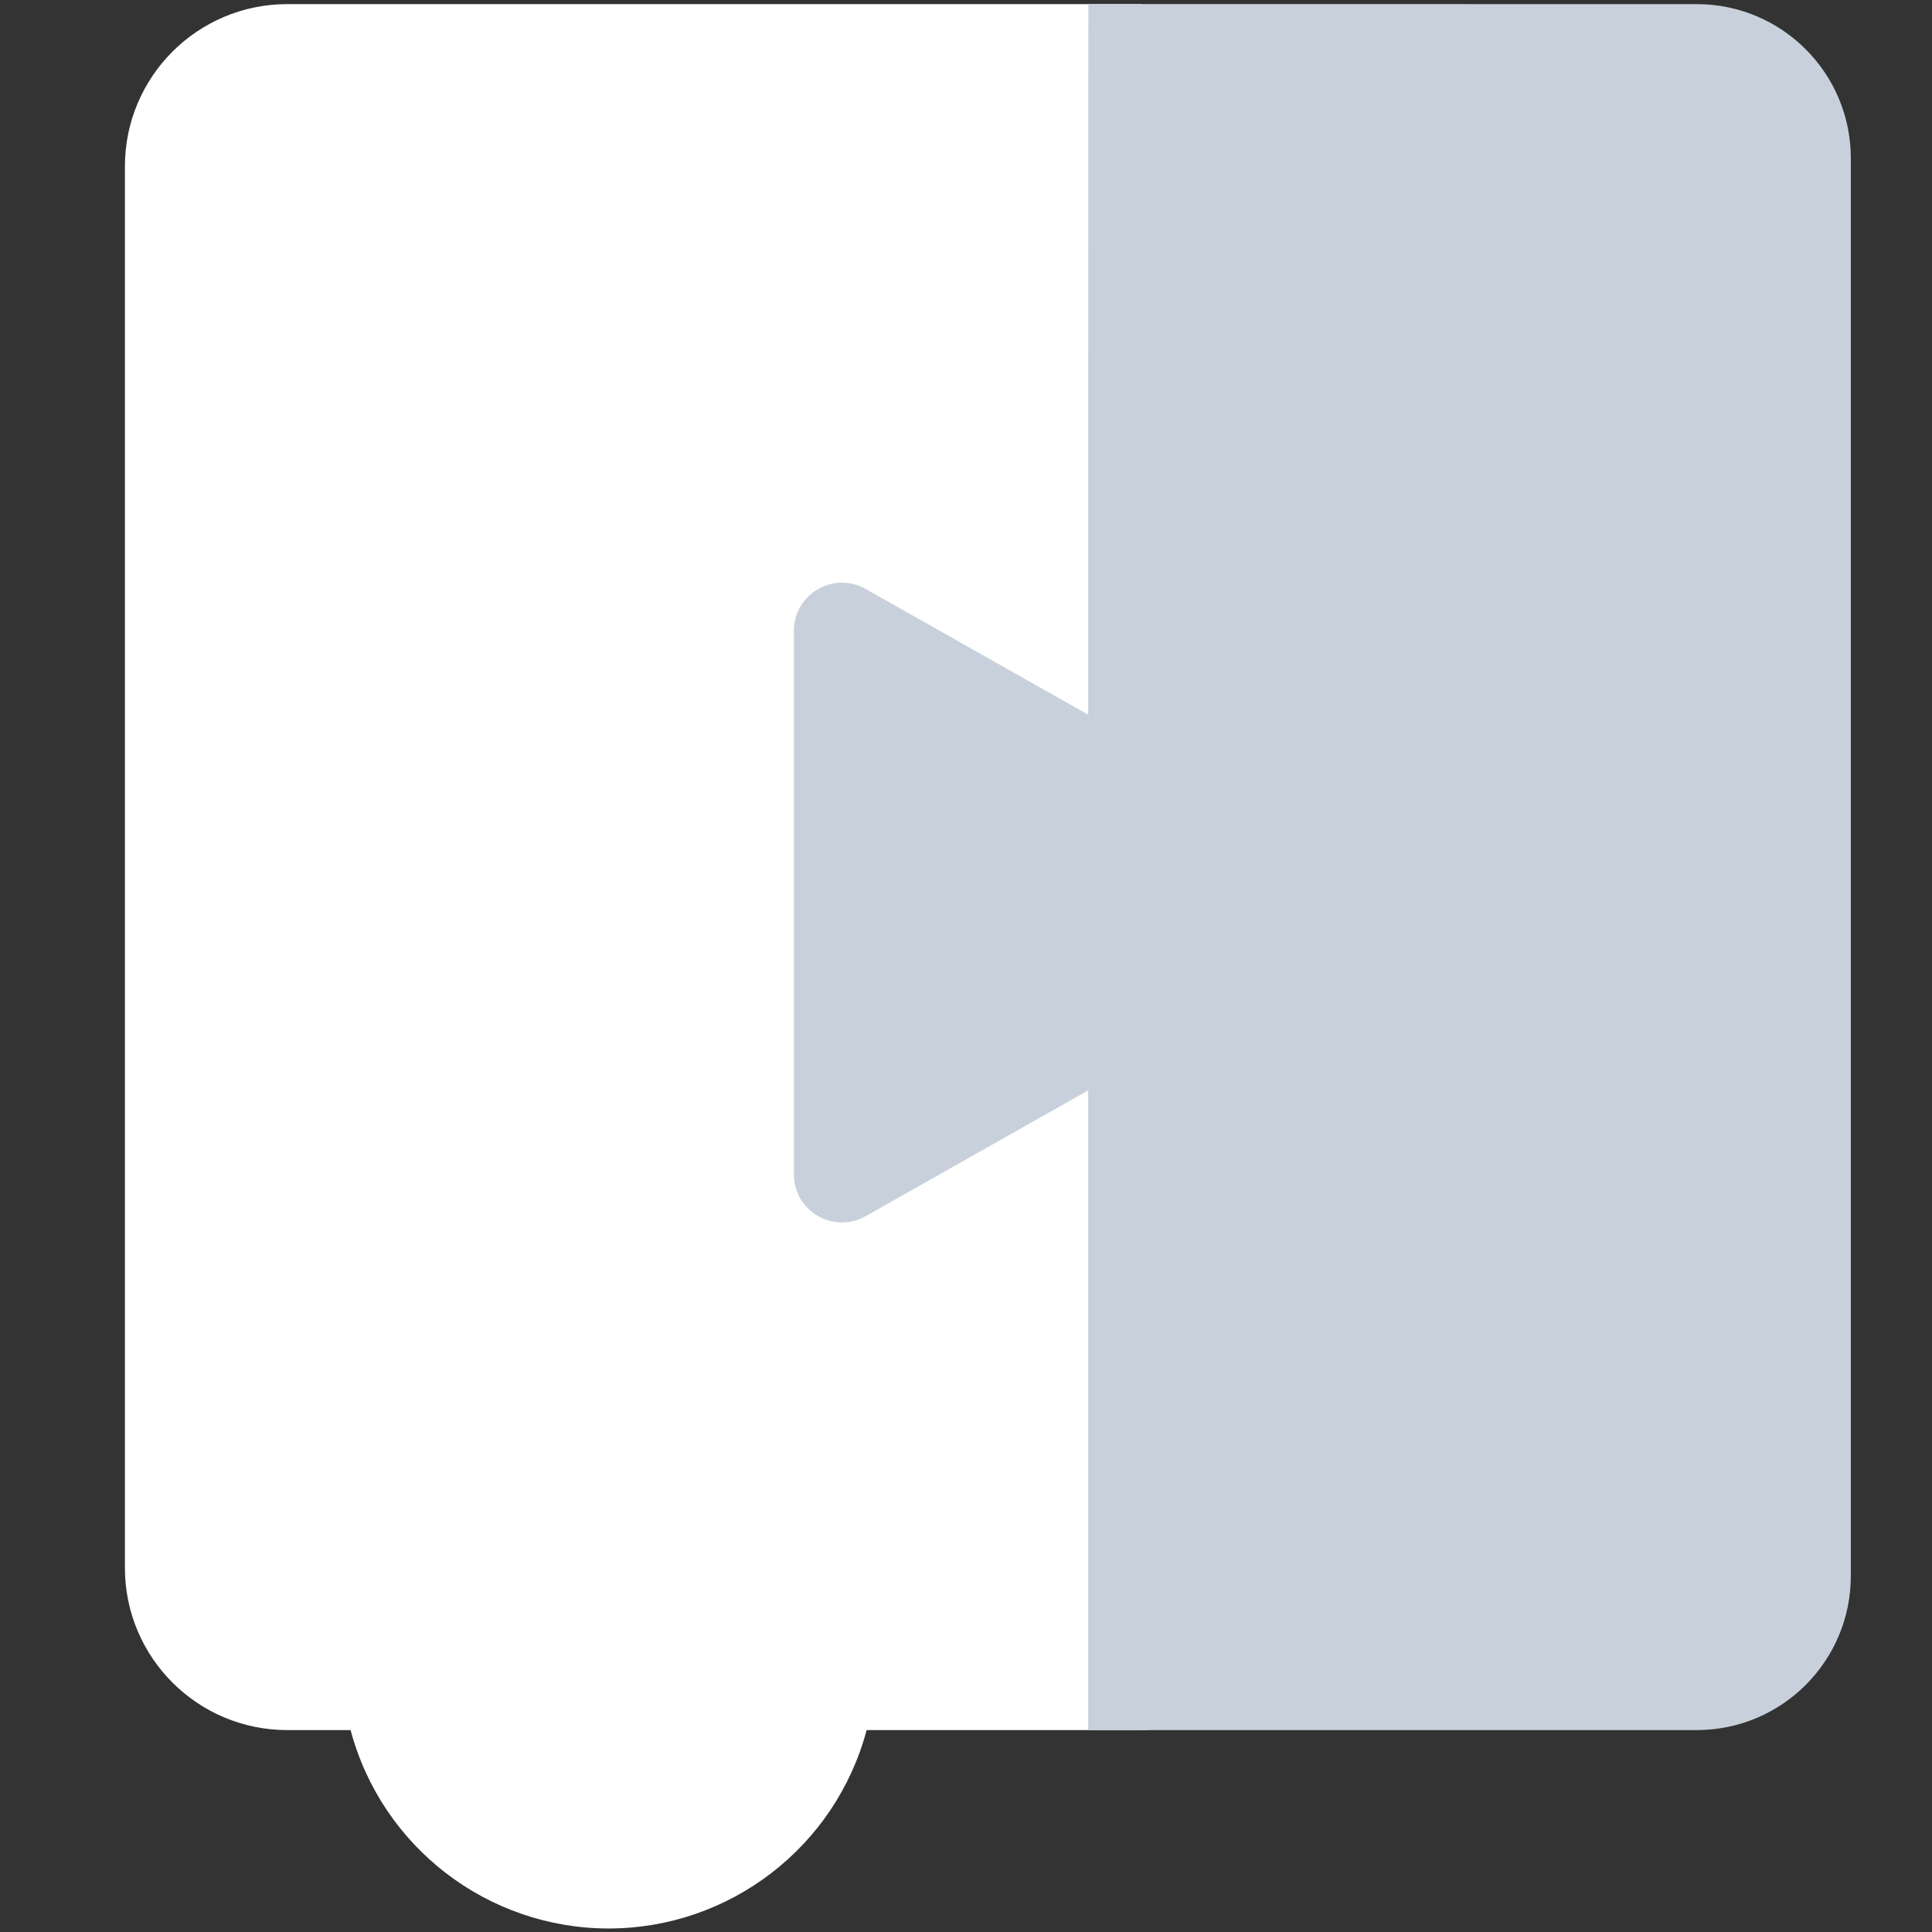 <?xml version="1.0" encoding="UTF-8" standalone="no"?>
<svg
   xmlns:dc="http://purl.org/dc/elements/1.1/"
   xmlns:cc="http://creativecommons.org/ns#"
   xmlns:rdf="http://www.w3.org/1999/02/22-rdf-syntax-ns#"
   xmlns:svg="http://www.w3.org/2000/svg"
   xmlns="http://www.w3.org/2000/svg"
   xmlns:sodipodi="http://sodipodi.sourceforge.net/DTD/sodipodi-0.dtd"
   xmlns:inkscape="http://www.inkscape.org/namespaces/inkscape"
   width="512"
   height="512"
   viewBox="0 0 512 512"
   id="svg3364"
   version="1.1"
   inkscape:version="1.0.1 (3bc2e813f5, 2020-09-07)"
   sodipodi:docname="blockly.svg">
  <rect x="0" y="0" width="512" height="512" fill="#333333" stroke="none"/>
  <defs
     id="defs3366" />
  <sodipodi:namedview
     id="base"
     pagecolor="#ffffff"
     bordercolor="#666666"
     borderopacity="1.0"
     inkscape:pageopacity="0.0"
     inkscape:pageshadow="2"
     inkscape:zoom="1.4"
     inkscape:cx="186.94805"
     inkscape:cy="251.47959"
     inkscape:document-units="px"
     inkscape:current-layer="layer1"
     showgrid="false"
     units="px"
     inkscape:window-width="1920"
     inkscape:window-height="1017"
     inkscape:window-x="-8"
     inkscape:window-y="-8"
     inkscape:window-maximized="1"
     inkscape:document-rotation="0" />
  <g
     inkscape:label="Layer 1"
     inkscape:groupmode="layer"
     id="layer1"
     transform="translate(0,-540.362)">
    <path
       id="path906"
       d="m 76.15,541.454 c -23.781,-0.019 -43.067,19.266 -43.047,43.047 l 0,371.302 c -0.038,23.781 19.266,43.067 43.047,43.047 l 16.759,0 c 8.264,30.996 36.328,52.568 68.407,52.583 32.058,-0.04 60.093,-21.607 68.352,-52.583 l 17.168,0 55.762,0 c 15.666,0 28.366,-12.7 28.366,-28.366 l 0,-400.665 -28.366,-28.366 z"
       style="fill:#ffffff;stroke-width:0.265"
       inkscape:connector-curvature="0"
       sodipodi:nodetypes="ccccccccssccc" />
    <path
       sodipodi:nodetypes="ccccccccccccccccc"
       inkscape:connector-curvature="0"
       id="path908"
       d="m 288.421,541.434 c -0.038,62.769 -0.038,125.526 -0.038,188.331 l -58.968,-33.324 c -8.5,-4.796 -19.02,1.334 -19.038,11.094 l 0,144.03 c 0,9.76 10.537,15.891 19.038,11.094 l 58.968,-33.331 0,133.289 0,7.867 0,28.366 28.366,0 5.056,0 127.839,0 c 22.558,-9e-4 40.844,-18.287 40.845,-40.845 l 0,-375.845 c -0.076,-22.503 -18.34,-40.706 -40.844,-40.706 z"
       style="fill:#c8d1db;stroke-width:0.265" />
  </g>
</svg>
